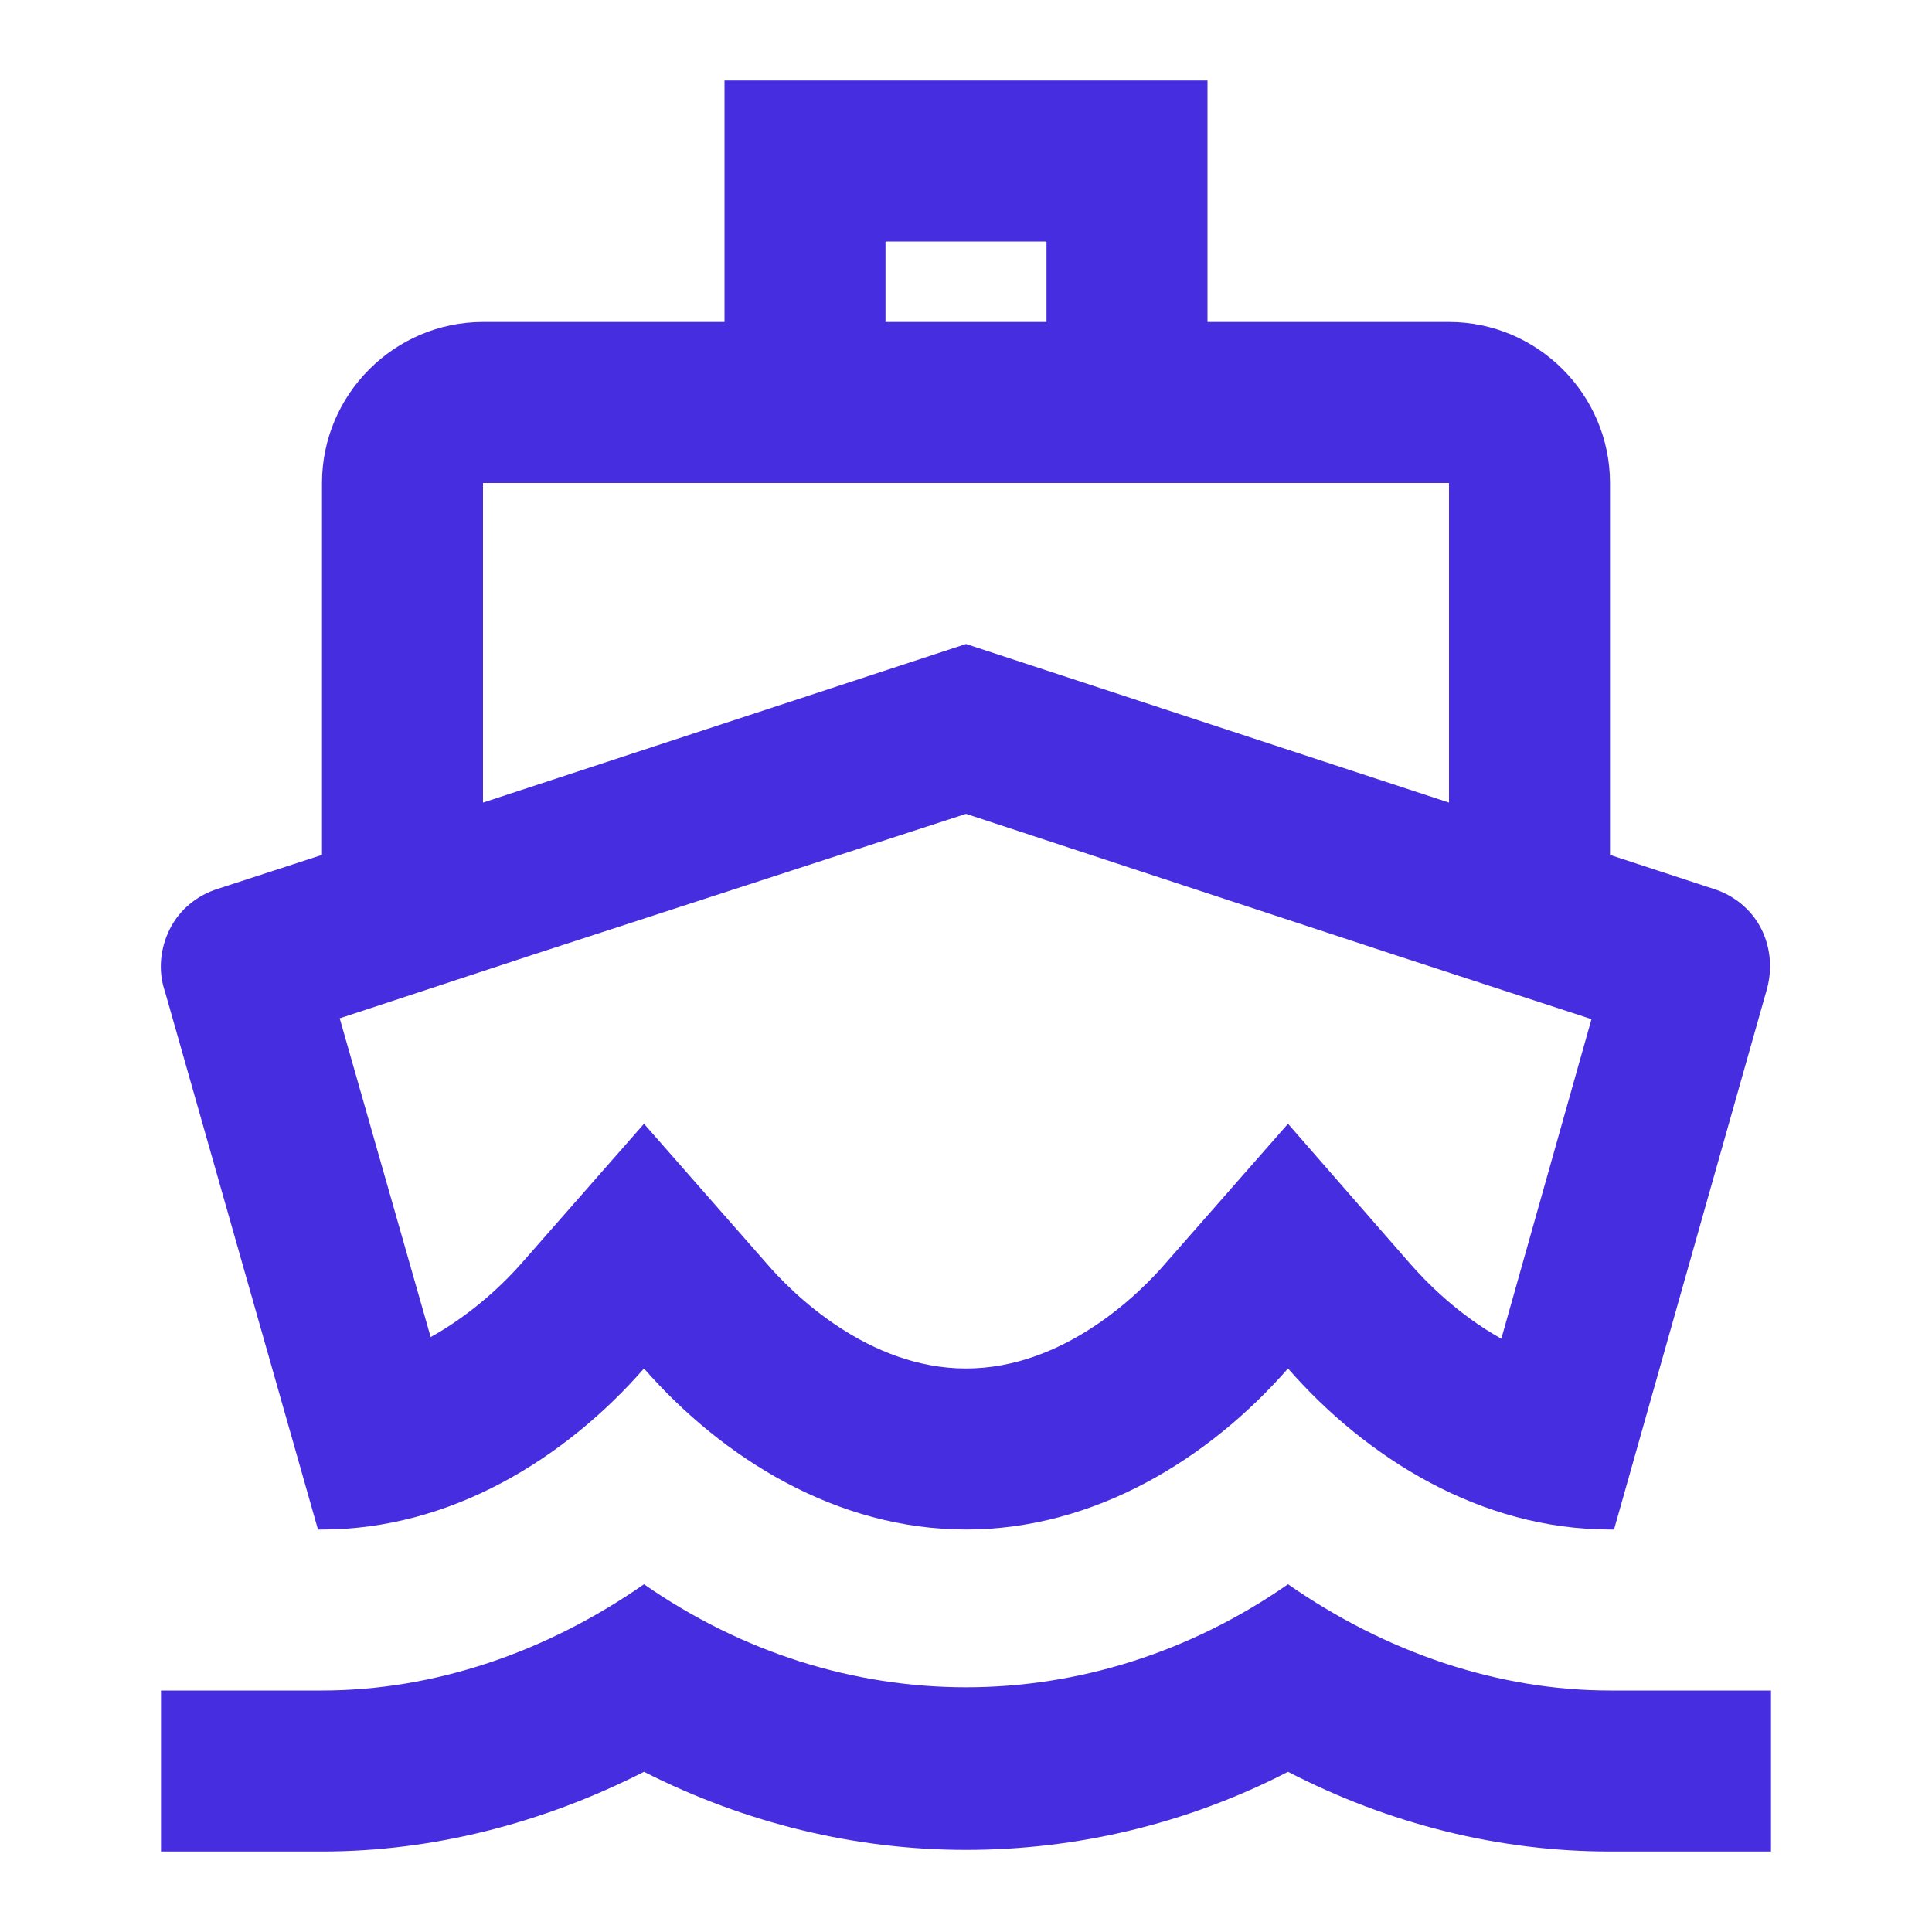 <svg width="24" height="24" viewBox="0 0 24 24" fill="none" xmlns="http://www.w3.org/2000/svg">
<path d="M13 3V4H11V3H13ZM12 10.11L17.38 11.88L19.77 12.66L18.65 16.63C18.11 16.33 17.71 15.92 17.51 15.69L16 13.96L14.49 15.68C14.15 16.08 13.21 17 12 17C10.79 17 9.85 16.08 9.51 15.68L8 13.96L6.49 15.68C6.29 15.91 5.89 16.31 5.35 16.61L4.22 12.65L6.62 11.86L12 10.11ZM15 1H9V4H6C4.9 4 4 4.9 4 6V10.62L2.71 11.04C2.45 11.12 2.23 11.3 2.11 11.54C1.99 11.78 1.96 12.06 2.05 12.32L3.95 19H4C5.6 19 7.02 18.12 8 17C8.98 18.12 10.4 19 12 19C13.6 19 15.02 18.12 16 17C16.98 18.12 18.4 19 20 19H20.05L21.94 12.32C22.02 12.06 22 11.78 21.88 11.54C21.76 11.3 21.54 11.12 21.28 11.04L20 10.62V6C20 4.9 19.1 4 18 4H15V1ZM6 9.97V6H18V9.97L12 8L6 9.97ZM16 19.68C14.78 20.53 13.39 20.96 12 20.96C10.61 20.96 9.22 20.53 8 19.68C6.78 20.53 5.39 21 4 21H2V23H4C5.38 23 6.74 22.65 8 22.01C9.26 22.65 10.63 22.98 12 22.98C13.37 22.98 14.74 22.66 16 22.01C17.26 22.66 18.62 23 20 23H22V21H20C18.61 21 17.22 20.53 16 19.68Z" fill="#462DE0"/>
</svg>
